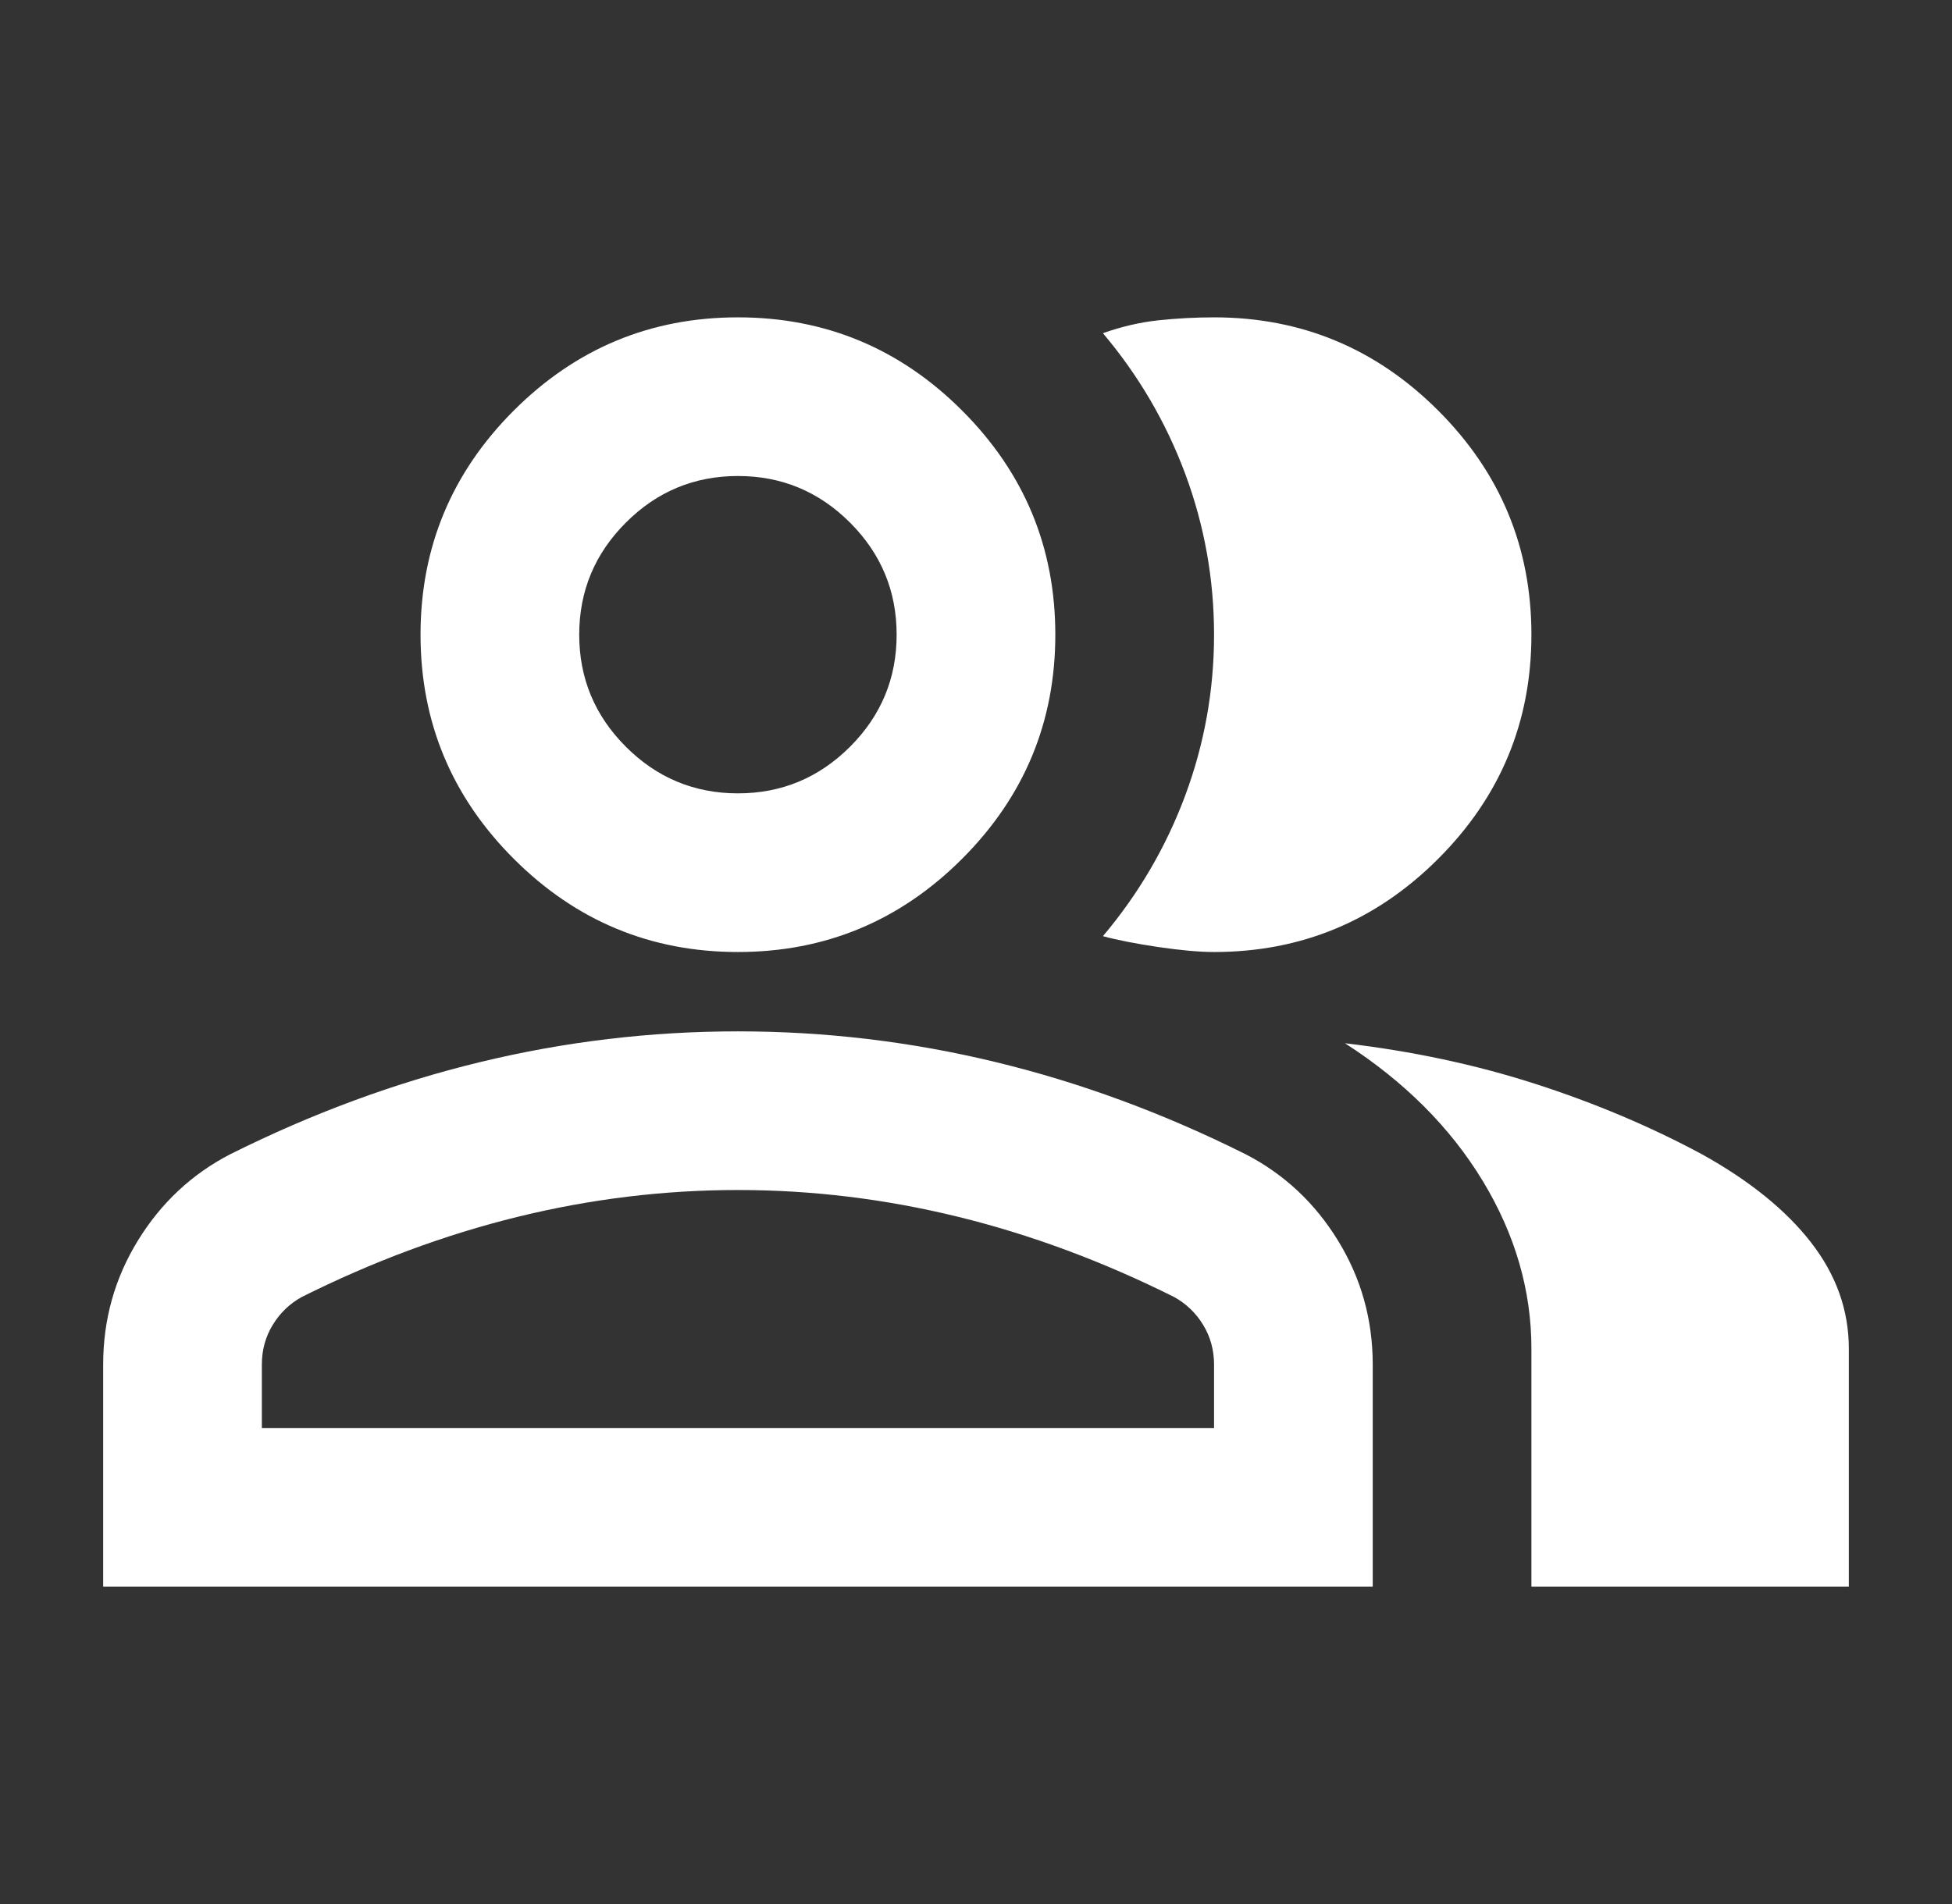 <svg width="41" height="40" viewBox="0 0 41 40" fill="none" xmlns="http://www.w3.org/2000/svg">
<rect x="0" y="0" width="41" height="40" fill="#333333" stroke="none"/>
<mask id="mask0_59_29" style="mask-type:alpha" maskUnits="userSpaceOnUse" x="0" y="0" width="41" height="40">
<rect x="0.5" width="40" height="40" fill="#D9D9D9"/>
</mask>
<g mask="url(#mask0_59_29)">
<path d="M2.167 33.333V28.667C2.167 27.722 2.41 26.854 2.896 26.063C3.382 25.271 4.028 24.667 4.833 24.25C6.555 23.389 8.305 22.743 10.083 22.313C11.861 21.882 13.666 21.667 15.5 21.667C17.333 21.667 19.139 21.882 20.916 22.313C22.694 22.743 24.444 23.389 26.166 24.25C26.972 24.667 27.618 25.271 28.104 26.063C28.59 26.854 28.833 27.722 28.833 28.667V33.333H2.167ZM32.166 33.333V28.333C32.166 27.111 31.826 25.938 31.146 24.813C30.465 23.688 29.5 22.722 28.25 21.917C29.666 22.083 31 22.368 32.25 22.771C33.5 23.174 34.666 23.667 35.75 24.25C36.75 24.806 37.514 25.424 38.041 26.104C38.569 26.785 38.833 27.528 38.833 28.333V33.333H32.166ZM15.5 20C13.666 20 12.097 19.347 10.791 18.042C9.486 16.736 8.833 15.167 8.833 13.333C8.833 11.5 9.486 9.931 10.791 8.625C12.097 7.32 13.666 6.667 15.5 6.667C17.333 6.667 18.903 7.32 20.208 8.625C21.514 9.931 22.166 11.5 22.166 13.333C22.166 15.167 21.514 16.736 20.208 18.042C18.903 19.347 17.333 20 15.5 20ZM32.166 13.333C32.166 15.167 31.514 16.736 30.208 18.042C28.903 19.347 27.333 20 25.5 20C25.194 20 24.805 19.965 24.333 19.896C23.861 19.826 23.472 19.75 23.166 19.667C23.916 18.778 24.493 17.792 24.896 16.708C25.298 15.625 25.5 14.5 25.5 13.333C25.5 12.167 25.298 11.042 24.896 9.958C24.493 8.875 23.916 7.889 23.166 7C23.555 6.861 23.944 6.771 24.333 6.729C24.722 6.688 25.111 6.667 25.5 6.667C27.333 6.667 28.903 7.32 30.208 8.625C31.514 9.931 32.166 11.5 32.166 13.333ZM5.5 30H25.5V28.667C25.5 28.361 25.423 28.083 25.271 27.833C25.118 27.583 24.916 27.389 24.666 27.25C23.166 26.5 21.653 25.938 20.125 25.563C18.597 25.188 17.055 25 15.5 25C13.944 25 12.403 25.188 10.875 25.563C9.347 25.938 7.833 26.5 6.333 27.25C6.083 27.389 5.882 27.583 5.729 27.833C5.576 28.083 5.5 28.361 5.5 28.667V30ZM15.5 16.667C16.416 16.667 17.201 16.34 17.854 15.688C18.507 15.035 18.833 14.25 18.833 13.333C18.833 12.417 18.507 11.632 17.854 10.979C17.201 10.326 16.416 10 15.5 10C14.583 10 13.798 10.326 13.146 10.979C12.493 11.632 12.166 12.417 12.166 13.333C12.166 14.25 12.493 15.035 13.146 15.688C13.798 16.34 14.583 16.667 15.5 16.667Z" fill="white"/>
</g>
</svg>

